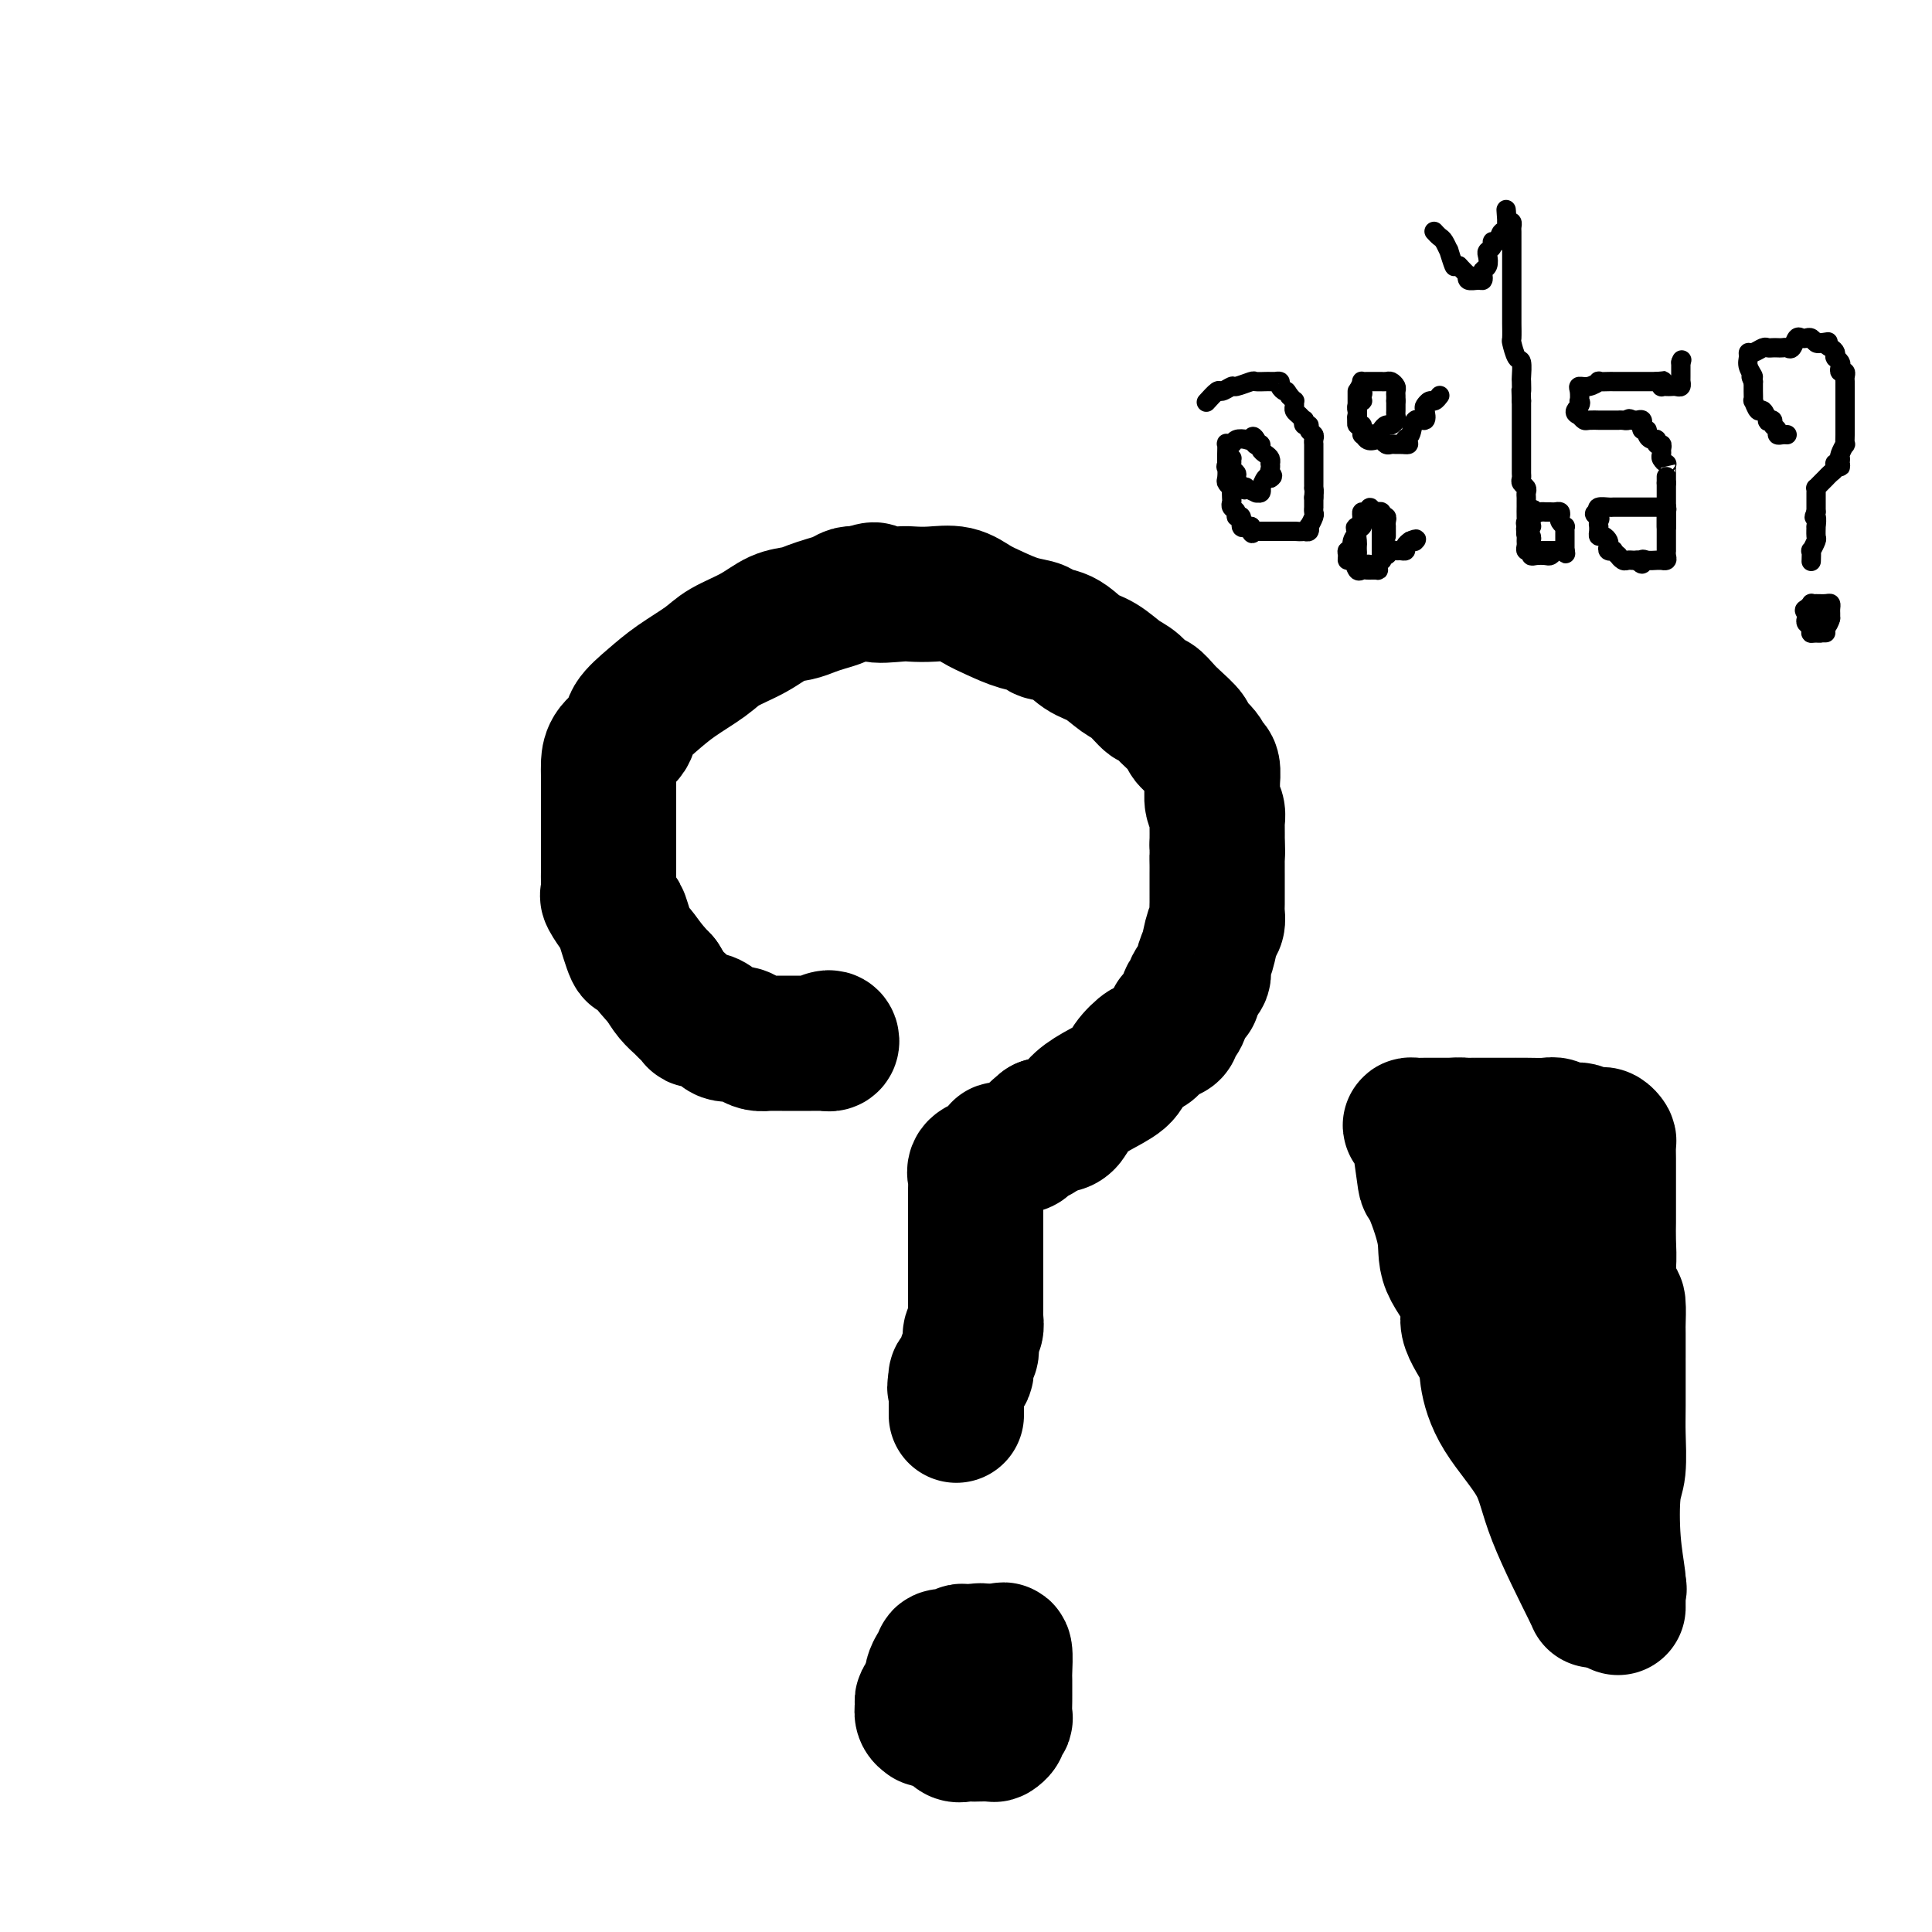 <svg viewBox='0 0 400 400' version='1.1' xmlns='http://www.w3.org/2000/svg' xmlns:xlink='http://www.w3.org/1999/xlink'><g fill='none' stroke='#000000' stroke-width='28' stroke-linecap='round' stroke-linejoin='round'><path d='M171,215c0.387,-0.113 0.773,-0.226 1,0c0.227,0.226 0.294,0.793 0,1c-0.294,0.207 -0.951,0.056 -1,0c-0.049,-0.056 0.509,-0.015 0,0c-0.509,0.015 -2.087,0.004 -3,0c-0.913,-0.004 -1.162,-0.001 -2,0c-0.838,0.001 -2.265,0.000 -3,0c-0.735,-0.000 -0.777,0.001 -1,0c-0.223,-0.001 -0.626,-0.003 -1,0c-0.374,0.003 -0.718,0.011 -1,0c-0.282,-0.011 -0.502,-0.040 -1,0c-0.498,0.040 -1.274,0.148 -2,0c-0.726,-0.148 -1.401,-0.551 -2,-1c-0.599,-0.449 -1.121,-0.944 -2,-1c-0.879,-0.056 -2.114,0.327 -3,0c-0.886,-0.327 -1.421,-1.362 -2,-2c-0.579,-0.638 -1.201,-0.877 -2,-1c-0.799,-0.123 -1.775,-0.129 -2,0c-0.225,0.129 0.302,0.394 0,0c-0.302,-0.394 -1.431,-1.446 -2,-2c-0.569,-0.554 -0.576,-0.611 -1,-1c-0.424,-0.389 -1.264,-1.111 -2,-2c-0.736,-0.889 -1.368,-1.944 -2,-3'/><path d='M137,203c-3.113,-3.153 -4.397,-5.535 -5,-6c-0.603,-0.465 -0.526,0.987 -1,0c-0.474,-0.987 -1.500,-4.413 -2,-6c-0.500,-1.587 -0.474,-1.334 -1,-2c-0.526,-0.666 -1.605,-2.251 -2,-3c-0.395,-0.749 -0.106,-0.662 0,-1c0.106,-0.338 0.028,-1.100 0,-2c-0.028,-0.900 -0.008,-1.936 0,-3c0.008,-1.064 0.002,-2.155 0,-3c-0.002,-0.845 -0.001,-1.444 0,-2c0.001,-0.556 0.000,-1.069 0,-2c-0.000,-0.931 -0.000,-2.279 0,-3c0.000,-0.721 0.001,-0.815 0,-1c-0.001,-0.185 -0.003,-0.461 0,-2c0.003,-1.539 0.012,-4.340 0,-6c-0.012,-1.660 -0.044,-2.180 0,-3c0.044,-0.820 0.165,-1.940 1,-3c0.835,-1.060 2.383,-2.058 3,-3c0.617,-0.942 0.301,-1.827 1,-3c0.699,-1.173 2.412,-2.634 4,-4c1.588,-1.366 3.050,-2.635 5,-4c1.950,-1.365 4.388,-2.824 6,-4c1.612,-1.176 2.399,-2.069 4,-3c1.601,-0.931 4.017,-1.899 6,-3c1.983,-1.101 3.532,-2.336 5,-3c1.468,-0.664 2.854,-0.756 4,-1c1.146,-0.244 2.050,-0.640 3,-1c0.950,-0.360 1.945,-0.684 3,-1c1.055,-0.316 2.169,-0.624 3,-1c0.831,-0.376 1.380,-0.822 2,-1c0.620,-0.178 1.310,-0.089 2,0'/><path d='M178,123c4.744,-1.702 2.603,-0.458 3,0c0.397,0.458 3.330,0.129 5,0c1.670,-0.129 2.077,-0.057 3,0c0.923,0.057 2.364,0.099 4,0c1.636,-0.099 3.469,-0.339 5,0c1.531,0.339 2.761,1.257 4,2c1.239,0.743 2.487,1.310 4,2c1.513,0.690 3.289,1.501 5,2c1.711,0.499 3.356,0.685 4,1c0.644,0.315 0.287,0.760 1,1c0.713,0.240 2.497,0.275 4,1c1.503,0.725 2.725,2.139 4,3c1.275,0.861 2.603,1.167 4,2c1.397,0.833 2.864,2.191 4,3c1.136,0.809 1.941,1.069 3,2c1.059,0.931 2.373,2.534 3,3c0.627,0.466 0.568,-0.203 1,0c0.432,0.203 1.356,1.279 2,2c0.644,0.721 1.009,1.086 2,2c0.991,0.914 2.609,2.375 3,3c0.391,0.625 -0.445,0.413 0,1c0.445,0.587 2.172,1.973 3,3c0.828,1.027 0.757,1.697 1,2c0.243,0.303 0.801,0.241 1,1c0.199,0.759 0.039,2.340 0,3c-0.039,0.660 0.042,0.398 0,1c-0.042,0.602 -0.207,2.067 0,3c0.207,0.933 0.788,1.332 1,2c0.212,0.668 0.057,1.603 0,2c-0.057,0.397 -0.016,0.256 0,1c0.016,0.744 0.008,2.372 0,4'/><path d='M252,175c0.155,2.822 0.041,1.877 0,2c-0.041,0.123 -0.011,1.313 0,2c0.011,0.687 0.003,0.869 0,1c-0.003,0.131 -0.001,0.209 0,1c0.001,0.791 0.001,2.295 0,3c-0.001,0.705 -0.003,0.610 0,1c0.003,0.390 0.012,1.266 0,2c-0.012,0.734 -0.046,1.327 0,2c0.046,0.673 0.172,1.426 0,2c-0.172,0.574 -0.642,0.968 -1,2c-0.358,1.032 -0.603,2.701 -1,4c-0.397,1.299 -0.947,2.226 -1,3c-0.053,0.774 0.389,1.393 0,2c-0.389,0.607 -1.610,1.200 -2,2c-0.390,0.800 0.049,1.806 0,2c-0.049,0.194 -0.587,-0.425 -1,0c-0.413,0.425 -0.701,1.893 -1,3c-0.299,1.107 -0.607,1.853 -1,2c-0.393,0.147 -0.869,-0.306 -1,0c-0.131,0.306 0.083,1.372 0,2c-0.083,0.628 -0.463,0.818 -1,1c-0.537,0.182 -1.229,0.355 -2,1c-0.771,0.645 -1.619,1.761 -2,2c-0.381,0.239 -0.294,-0.401 -1,0c-0.706,0.401 -2.206,1.841 -3,3c-0.794,1.159 -0.883,2.037 -2,3c-1.117,0.963 -3.261,2.009 -5,3c-1.739,0.991 -3.075,1.925 -4,3c-0.925,1.075 -1.441,2.289 -2,3c-0.559,0.711 -1.160,0.917 -2,1c-0.840,0.083 -1.920,0.041 -3,0'/><path d='M216,233c-3.959,3.184 -0.858,1.646 0,1c0.858,-0.646 -0.529,-0.398 -1,0c-0.471,0.398 -0.027,0.948 0,1c0.027,0.052 -0.365,-0.393 -1,0c-0.635,0.393 -1.514,1.625 -2,2c-0.486,0.375 -0.579,-0.106 -1,0c-0.421,0.106 -1.170,0.798 -2,1c-0.830,0.202 -1.742,-0.085 -2,0c-0.258,0.085 0.139,0.544 0,1c-0.139,0.456 -0.815,0.909 -1,1c-0.185,0.091 0.122,-0.180 0,0c-0.122,0.180 -0.674,0.811 -1,1c-0.326,0.189 -0.427,-0.066 -1,0c-0.573,0.066 -1.618,0.451 -2,1c-0.382,0.549 -0.103,1.260 0,2c0.103,0.740 0.028,1.507 0,2c-0.028,0.493 -0.008,0.712 0,1c0.008,0.288 0.004,0.644 0,1'/><path d='M202,248c-0.000,1.405 -0.000,1.919 0,2c0.000,0.081 0.000,-0.269 0,0c-0.000,0.269 -0.000,1.157 0,2c0.000,0.843 0.000,1.639 0,2c-0.000,0.361 -0.000,0.285 0,1c0.000,0.715 0.000,2.219 0,3c-0.000,0.781 -0.000,0.840 0,1c0.000,0.160 0.000,0.423 0,1c-0.000,0.577 -0.000,1.468 0,2c0.000,0.532 0.000,0.706 0,1c-0.000,0.294 -0.000,0.709 0,1c0.000,0.291 0.000,0.459 0,1c-0.000,0.541 -0.000,1.454 0,2c0.000,0.546 0.000,0.724 0,1c-0.000,0.276 -0.000,0.650 0,1c0.000,0.350 0.001,0.675 0,1c-0.001,0.325 -0.004,0.650 0,1c0.004,0.350 0.015,0.727 0,1c-0.015,0.273 -0.056,0.444 0,1c0.056,0.556 0.207,1.497 0,2c-0.207,0.503 -0.773,0.569 -1,1c-0.227,0.431 -0.113,1.229 0,2c0.113,0.771 0.227,1.516 0,2c-0.227,0.484 -0.796,0.708 -1,1c-0.204,0.292 -0.044,0.652 0,1c0.044,0.348 -0.027,0.684 0,1c0.027,0.316 0.152,0.610 0,1c-0.152,0.390 -0.579,0.874 -1,1c-0.421,0.126 -0.834,-0.107 -1,0c-0.166,0.107 -0.083,0.553 0,1'/><path d='M198,286c-0.619,1.879 -0.166,1.077 0,1c0.166,-0.077 0.044,0.571 0,1c-0.044,0.429 -0.012,0.640 0,1c0.012,0.360 0.003,0.871 0,1c-0.003,0.129 -0.001,-0.123 0,0c0.001,0.123 0.000,0.621 0,1c-0.000,0.379 -0.000,0.641 0,1c0.000,0.359 0.000,0.817 0,1c-0.000,0.183 -0.000,0.092 0,0'/><path d='M202,354c0.432,-0.083 0.865,-0.166 1,0c0.135,0.166 -0.026,0.580 0,1c0.026,0.420 0.241,0.845 0,1c-0.241,0.155 -0.937,0.042 -1,0c-0.063,-0.042 0.506,-0.011 0,0c-0.506,0.011 -2.087,0.003 -3,0c-0.913,-0.003 -1.158,-0.000 -2,0c-0.842,0.000 -2.282,-0.002 -3,0c-0.718,0.002 -0.714,0.008 -1,0c-0.286,-0.008 -0.862,-0.029 -1,0c-0.138,0.029 0.162,0.110 0,0c-0.162,-0.110 -0.786,-0.410 -1,-1c-0.214,-0.590 -0.017,-1.471 0,-2c0.017,-0.529 -0.146,-0.706 0,-1c0.146,-0.294 0.600,-0.705 1,-1c0.400,-0.295 0.745,-0.474 1,-1c0.255,-0.526 0.422,-1.398 1,-2c0.578,-0.602 1.569,-0.935 2,-1c0.431,-0.065 0.301,0.137 1,0c0.699,-0.137 2.227,-0.614 3,-1c0.773,-0.386 0.792,-0.682 1,-1c0.208,-0.318 0.604,-0.659 1,-1'/><path d='M202,344c1.654,-1.637 0.290,-0.228 0,0c-0.290,0.228 0.496,-0.724 1,-1c0.504,-0.276 0.726,0.123 1,0c0.274,-0.123 0.599,-0.769 1,-1c0.401,-0.231 0.878,-0.048 1,0c0.122,0.048 -0.111,-0.039 0,0c0.111,0.039 0.566,0.204 1,0c0.434,-0.204 0.849,-0.775 1,0c0.151,0.775 0.040,2.898 0,4c-0.040,1.102 -0.010,1.184 0,2c0.010,0.816 -0.001,2.365 0,3c0.001,0.635 0.015,0.355 0,1c-0.015,0.645 -0.060,2.215 0,3c0.060,0.785 0.226,0.785 0,1c-0.226,0.215 -0.843,0.646 -1,1c-0.157,0.354 0.145,0.631 0,1c-0.145,0.369 -0.738,0.831 -1,1c-0.262,0.169 -0.192,0.047 -1,0c-0.808,-0.047 -2.493,-0.018 -3,0c-0.507,0.018 0.163,0.025 0,0c-0.163,-0.025 -1.159,-0.084 -2,0c-0.841,0.084 -1.526,0.310 -2,0c-0.474,-0.310 -0.737,-1.155 -1,-2'/><path d='M197,357c-1.791,-0.095 -1.269,0.168 -1,0c0.269,-0.168 0.283,-0.766 0,-1c-0.283,-0.234 -0.864,-0.104 -1,0c-0.136,0.104 0.174,0.183 0,0c-0.174,-0.183 -0.831,-0.628 -1,-1c-0.169,-0.372 0.151,-0.672 0,-1c-0.151,-0.328 -0.773,-0.683 -1,-1c-0.227,-0.317 -0.061,-0.596 0,-1c0.061,-0.404 0.016,-0.933 0,-1c-0.016,-0.067 -0.002,0.329 0,0c0.002,-0.329 -0.009,-1.383 0,-2c0.009,-0.617 0.039,-0.796 0,-1c-0.039,-0.204 -0.146,-0.433 0,-1c0.146,-0.567 0.546,-1.472 1,-2c0.454,-0.528 0.961,-0.678 1,-1c0.039,-0.322 -0.392,-0.817 0,-1c0.392,-0.183 1.607,-0.053 2,0c0.393,0.053 -0.035,0.028 0,0c0.035,-0.028 0.534,-0.060 1,0c0.466,0.060 0.899,0.212 1,0c0.101,-0.212 -0.130,-0.789 0,-1c0.130,-0.211 0.623,-0.057 1,0c0.377,0.057 0.640,0.015 1,0c0.360,-0.015 0.817,-0.004 1,0c0.183,0.004 0.091,0.002 0,0'/><path d='M202,342c1.403,-0.456 0.912,-0.097 1,0c0.088,0.097 0.756,-0.067 1,0c0.244,0.067 0.066,0.364 0,1c-0.066,0.636 -0.019,1.610 0,2c0.019,0.390 0.009,0.195 0,0'/></g>
<g fill='none' stroke='#000000' stroke-width='4' stroke-linecap='round' stroke-linejoin='round'><path d='M254,96c0.425,-0.399 0.850,-0.797 1,-1c0.150,-0.203 0.025,-0.210 0,0c-0.025,0.210 0.048,0.636 0,1c-0.048,0.364 -0.219,0.664 0,1c0.219,0.336 0.828,0.706 1,1c0.172,0.294 -0.094,0.513 0,1c0.094,0.487 0.547,1.244 1,2'/><path d='M257,101c0.724,0.790 1.035,0.265 1,0c-0.035,-0.265 -0.416,-0.272 0,0c0.416,0.272 1.627,0.821 2,1c0.373,0.179 -0.093,-0.012 0,0c0.093,0.012 0.746,0.227 1,0c0.254,-0.227 0.109,-0.896 0,-1c-0.109,-0.104 -0.183,0.357 0,0c0.183,-0.357 0.624,-1.530 1,-2c0.376,-0.470 0.688,-0.235 1,0'/><path d='M263,99c0.928,-0.492 0.249,-0.723 0,-1c-0.249,-0.277 -0.070,-0.599 0,-1c0.070,-0.401 0.029,-0.881 0,-1c-0.029,-0.119 -0.045,0.122 0,0c0.045,-0.122 0.152,-0.607 0,-1c-0.152,-0.393 -0.563,-0.693 -1,-1c-0.437,-0.307 -0.902,-0.621 -1,-1c-0.098,-0.379 0.170,-0.823 0,-1c-0.170,-0.177 -0.776,-0.086 -1,0c-0.224,0.086 -0.064,0.167 0,0c0.064,-0.167 0.032,-0.584 0,-1'/><path d='M260,91c-0.659,-1.242 -0.807,-0.346 -1,0c-0.193,0.346 -0.430,0.144 -1,0c-0.570,-0.144 -1.473,-0.228 -2,0c-0.527,0.228 -0.677,0.768 -1,1c-0.323,0.232 -0.819,0.156 -1,0c-0.181,-0.156 -0.049,-0.392 0,0c0.049,0.392 0.013,1.413 0,2c-0.013,0.587 -0.004,0.739 0,1c0.004,0.261 0.002,0.630 0,1'/><path d='M254,96c-0.314,0.890 -0.098,0.615 0,1c0.098,0.385 0.079,1.430 0,2c-0.079,0.570 -0.217,0.663 0,1c0.217,0.337 0.789,0.916 1,1c0.211,0.084 0.061,-0.329 0,0c-0.061,0.329 -0.031,1.399 0,2c0.031,0.601 0.065,0.733 0,1c-0.065,0.267 -0.228,0.667 0,1c0.228,0.333 0.849,0.597 1,1c0.151,0.403 -0.167,0.945 0,1c0.167,0.055 0.818,-0.377 1,0c0.182,0.377 -0.105,1.563 0,2c0.105,0.437 0.601,0.125 1,0c0.399,-0.125 0.699,-0.062 1,0'/><path d='M259,109c0.709,2.238 -0.017,1.332 0,1c0.017,-0.332 0.778,-0.089 1,0c0.222,0.089 -0.095,0.024 0,0c0.095,-0.024 0.603,-0.006 1,0c0.397,0.006 0.684,0.002 1,0c0.316,-0.002 0.662,-0.000 1,0c0.338,0.000 0.669,0.000 1,0c0.331,-0.000 0.663,-0.000 1,0c0.337,0.000 0.678,0.000 1,0c0.322,-0.000 0.625,-0.000 1,0c0.375,0.000 0.821,0.000 1,0c0.179,-0.000 0.089,-0.000 0,0'/><path d='M268,110c1.786,0.136 1.750,-0.023 2,0c0.250,0.023 0.785,0.228 1,0c0.215,-0.228 0.110,-0.888 0,-1c-0.110,-0.112 -0.226,0.325 0,0c0.226,-0.325 0.793,-1.410 1,-2c0.207,-0.590 0.056,-0.683 0,-1c-0.056,-0.317 -0.015,-0.858 0,-1c0.015,-0.142 0.004,0.116 0,0c-0.004,-0.116 -0.001,-0.604 0,-1c0.001,-0.396 0.001,-0.698 0,-1'/><path d='M272,103c0.155,-1.549 0.041,-1.921 0,-2c-0.041,-0.079 -0.011,0.134 0,0c0.011,-0.134 0.003,-0.614 0,-1c-0.003,-0.386 -0.001,-0.677 0,-1c0.001,-0.323 0.000,-0.678 0,-1c-0.000,-0.322 -0.000,-0.611 0,-1c0.000,-0.389 0.000,-0.877 0,-1c-0.000,-0.123 -0.000,0.121 0,0c0.000,-0.121 0.000,-0.606 0,-1c-0.000,-0.394 -0.000,-0.697 0,-1c0.000,-0.303 0.001,-0.606 0,-1c-0.001,-0.394 -0.004,-0.879 0,-1c0.004,-0.121 0.016,0.121 0,0c-0.016,-0.121 -0.061,-0.606 0,-1c0.061,-0.394 0.226,-0.698 0,-1c-0.226,-0.302 -0.845,-0.602 -1,-1c-0.155,-0.398 0.152,-0.894 0,-1c-0.152,-0.106 -0.762,0.179 -1,0c-0.238,-0.179 -0.102,-0.821 0,-1c0.102,-0.179 0.171,0.106 0,0c-0.171,-0.106 -0.581,-0.602 -1,-1c-0.419,-0.398 -0.847,-0.698 -1,-1c-0.153,-0.302 -0.031,-0.607 0,-1c0.031,-0.393 -0.030,-0.875 0,-1c0.030,-0.125 0.151,0.107 0,0c-0.151,-0.107 -0.576,-0.554 -1,-1'/><path d='M267,82c-0.935,-1.574 -0.771,-1.010 -1,-1c-0.229,0.010 -0.849,-0.533 -1,-1c-0.151,-0.467 0.168,-0.857 0,-1c-0.168,-0.143 -0.823,-0.038 -1,0c-0.177,0.038 0.123,0.009 0,0c-0.123,-0.009 -0.671,0.002 -1,0c-0.329,-0.002 -0.440,-0.016 -1,0c-0.560,0.016 -1.569,0.061 -2,0c-0.431,-0.061 -0.285,-0.229 -1,0c-0.715,0.229 -2.290,0.853 -3,1c-0.710,0.147 -0.555,-0.184 -1,0c-0.445,0.184 -1.490,0.884 -2,1c-0.510,0.116 -0.483,-0.354 -1,0c-0.517,0.354 -1.576,1.530 -2,2c-0.424,0.470 -0.212,0.235 0,0'/><path d='M281,81c-0.000,0.303 -0.000,0.606 0,1c0.000,0.394 0.000,0.879 0,1c-0.000,0.121 -0.001,-0.123 0,0c0.001,0.123 0.004,0.614 0,1c-0.004,0.386 -0.016,0.667 0,1c0.016,0.333 0.060,0.716 0,1c-0.060,0.284 -0.222,0.468 0,1c0.222,0.532 0.829,1.413 1,2c0.171,0.587 -0.094,0.882 0,1c0.094,0.118 0.547,0.059 1,0'/><path d='M283,90c0.488,1.381 0.708,0.332 1,0c0.292,-0.332 0.656,0.052 1,0c0.344,-0.052 0.666,-0.539 1,-1c0.334,-0.461 0.678,-0.897 1,-1c0.322,-0.103 0.622,0.127 1,0c0.378,-0.127 0.833,-0.612 1,-1c0.167,-0.388 0.045,-0.678 0,-1c-0.045,-0.322 -0.012,-0.674 0,-1c0.012,-0.326 0.003,-0.626 0,-1c-0.003,-0.374 -0.001,-0.821 0,-1c0.001,-0.179 0.000,-0.089 0,0'/><path d='M289,83c0.004,-0.797 0.012,-0.788 0,-1c-0.012,-0.212 -0.046,-0.645 0,-1c0.046,-0.355 0.171,-0.631 0,-1c-0.171,-0.369 -0.637,-0.831 -1,-1c-0.363,-0.169 -0.622,-0.045 -1,0c-0.378,0.045 -0.875,0.012 -1,0c-0.125,-0.012 0.120,-0.003 0,0c-0.120,0.003 -0.607,0.000 -1,0c-0.393,-0.000 -0.694,0.003 -1,0c-0.306,-0.003 -0.618,-0.011 -1,0c-0.382,0.011 -0.834,0.041 -1,0c-0.166,-0.041 -0.048,-0.155 0,0c0.048,0.155 0.024,0.577 0,1'/><path d='M282,80c-1.084,0.183 -0.294,0.640 0,1c0.294,0.360 0.093,0.621 0,1c-0.093,0.379 -0.077,0.875 0,1c0.077,0.125 0.217,-0.120 0,0c-0.217,0.120 -0.790,0.605 -1,1c-0.210,0.395 -0.057,0.698 0,1c0.057,0.302 0.019,0.602 0,1c-0.019,0.398 -0.019,0.896 0,1c0.019,0.104 0.057,-0.184 0,0c-0.057,0.184 -0.209,0.841 0,1c0.209,0.159 0.781,-0.182 1,0c0.219,0.182 0.086,0.885 0,1c-0.086,0.115 -0.125,-0.358 0,0c0.125,0.358 0.415,1.546 1,2c0.585,0.454 1.466,0.174 2,0c0.534,-0.174 0.720,-0.243 1,0c0.280,0.243 0.652,0.797 1,1c0.348,0.203 0.671,0.054 1,0c0.329,-0.054 0.666,-0.015 1,0c0.334,0.015 0.667,0.004 1,0c0.333,-0.004 0.667,-0.002 1,0'/><path d='M291,92c1.339,0.247 0.187,-0.634 0,-1c-0.187,-0.366 0.590,-0.216 1,-1c0.410,-0.784 0.453,-2.501 1,-3c0.547,-0.499 1.599,0.221 2,0c0.401,-0.221 0.150,-1.383 0,-2c-0.150,-0.617 -0.198,-0.687 0,-1c0.198,-0.313 0.641,-0.867 1,-1c0.359,-0.133 0.635,0.157 1,0c0.365,-0.157 0.819,-0.759 1,-1c0.181,-0.241 0.091,-0.120 0,0'/><path d='M287,111c0.001,-0.303 0.001,-0.607 0,-1c-0.001,-0.393 -0.004,-0.876 0,-1c0.004,-0.124 0.016,0.110 0,0c-0.016,-0.110 -0.060,-0.565 0,-1c0.060,-0.435 0.223,-0.849 0,-1c-0.223,-0.151 -0.833,-0.040 -1,0c-0.167,0.040 0.109,0.010 0,0c-0.109,-0.010 -0.603,0.000 -1,0c-0.397,-0.000 -0.698,-0.011 -1,0c-0.302,0.011 -0.607,0.044 -1,0c-0.393,-0.044 -0.875,-0.166 -1,0c-0.125,0.166 0.107,0.619 0,1c-0.107,0.381 -0.554,0.691 -1,1'/><path d='M281,109c-0.863,0.293 -0.021,0.526 0,1c0.021,0.474 -0.780,1.189 -1,2c-0.220,0.811 0.140,1.718 0,2c-0.140,0.282 -0.781,-0.060 -1,0c-0.219,0.060 -0.017,0.524 0,1c0.017,0.476 -0.150,0.965 0,1c0.150,0.035 0.618,-0.383 1,0c0.382,0.383 0.680,1.567 1,2c0.320,0.433 0.663,0.116 1,0c0.337,-0.116 0.668,-0.031 1,0c0.332,0.031 0.666,0.009 1,0c0.334,-0.009 0.667,-0.004 1,0'/><path d='M285,118c0.868,0.301 0.036,-0.445 0,-1c-0.036,-0.555 0.722,-0.918 1,-1c0.278,-0.082 0.074,0.119 0,0c-0.074,-0.119 -0.020,-0.557 0,-1c0.020,-0.443 0.005,-0.892 0,-1c-0.005,-0.108 -0.001,0.126 0,0c0.001,-0.126 0.000,-0.612 0,-1c-0.000,-0.388 -0.000,-0.677 0,-1c0.000,-0.323 0.000,-0.678 0,-1c-0.000,-0.322 -0.000,-0.611 0,-1c0.000,-0.389 0.001,-0.879 0,-1c-0.001,-0.121 -0.003,0.125 0,0c0.003,-0.125 0.012,-0.622 0,-1c-0.012,-0.378 -0.044,-0.637 0,-1c0.044,-0.363 0.166,-0.828 0,-1c-0.166,-0.172 -0.619,-0.049 -1,0c-0.381,0.049 -0.691,0.025 -1,0'/><path d='M284,106c-0.320,-1.843 -0.621,-0.452 -1,0c-0.379,0.452 -0.837,-0.035 -1,0c-0.163,0.035 -0.029,0.590 0,1c0.029,0.410 -0.045,0.673 0,1c0.045,0.327 0.208,0.718 0,1c-0.208,0.282 -0.788,0.456 -1,1c-0.212,0.544 -0.058,1.460 0,2c0.058,0.540 0.018,0.706 0,1c-0.018,0.294 -0.015,0.718 0,1c0.015,0.282 0.043,0.422 0,1c-0.043,0.578 -0.155,1.594 0,2c0.155,0.406 0.578,0.203 1,0'/><path d='M282,117c-0.110,1.690 0.614,0.415 1,0c0.386,-0.415 0.432,0.028 1,0c0.568,-0.028 1.658,-0.529 2,-1c0.342,-0.471 -0.063,-0.911 0,-1c0.063,-0.089 0.595,0.173 1,0c0.405,-0.173 0.682,-0.781 1,-1c0.318,-0.219 0.676,-0.048 1,0c0.324,0.048 0.613,-0.028 1,0c0.387,0.028 0.874,0.162 1,0c0.126,-0.162 -0.107,-0.618 0,-1c0.107,-0.382 0.553,-0.691 1,-1'/><path d='M292,112c1.778,-0.778 1.222,-0.222 1,0c-0.222,0.222 -0.111,0.111 0,0'/><path d='M322,114c-0.361,0.420 -0.723,0.841 -1,1c-0.277,0.159 -0.470,0.058 -1,0c-0.530,-0.058 -1.396,-0.071 -2,0c-0.604,0.071 -0.947,0.226 -1,0c-0.053,-0.226 0.182,-0.834 0,-1c-0.182,-0.166 -0.782,0.111 -1,0c-0.218,-0.111 -0.055,-0.608 0,-1c0.055,-0.392 0.001,-0.679 0,-1c-0.001,-0.321 0.052,-0.678 0,-1c-0.052,-0.322 -0.210,-0.611 0,-1c0.210,-0.389 0.788,-0.878 1,-1c0.212,-0.122 0.057,0.122 0,0c-0.057,-0.122 -0.015,-0.610 0,-1c0.015,-0.390 0.004,-0.683 0,-1c-0.004,-0.317 -0.002,-0.659 0,-1'/><path d='M317,106c0.333,-1.083 0.666,-0.290 1,0c0.334,0.290 0.667,0.077 1,0c0.333,-0.077 0.664,-0.018 1,0c0.336,0.018 0.678,-0.007 1,0c0.322,0.007 0.626,0.044 1,0c0.374,-0.044 0.818,-0.170 1,0c0.182,0.170 0.101,0.637 0,1c-0.101,0.363 -0.223,0.622 0,1c0.223,0.378 0.792,0.875 1,1c0.208,0.125 0.056,-0.121 0,0c-0.056,0.121 -0.015,0.610 0,1c0.015,0.390 0.004,0.682 0,1c-0.004,0.318 -0.001,0.663 0,1c0.001,0.337 0.000,0.668 0,1c-0.000,0.332 -0.000,0.666 0,1'/><path d='M324,114c0.198,1.238 0.194,0.332 0,0c-0.194,-0.332 -0.577,-0.089 -1,0c-0.423,0.089 -0.887,0.024 -1,0c-0.113,-0.024 0.123,-0.006 0,0c-0.123,0.006 -0.606,0.001 -1,0c-0.394,-0.001 -0.698,0.001 -1,0c-0.302,-0.001 -0.603,-0.004 -1,0c-0.397,0.004 -0.891,0.016 -1,0c-0.109,-0.016 0.167,-0.060 0,0c-0.167,0.060 -0.776,0.223 -1,0c-0.224,-0.223 -0.064,-0.833 0,-1c0.064,-0.167 0.031,0.110 0,0c-0.031,-0.110 -0.060,-0.607 0,-1c0.060,-0.393 0.208,-0.683 0,-1c-0.208,-0.317 -0.774,-0.662 -1,-1c-0.226,-0.338 -0.113,-0.669 0,-1'/><path d='M316,109c-0.309,-0.973 -0.083,-0.905 0,-1c0.083,-0.095 0.022,-0.354 0,-1c-0.022,-0.646 -0.006,-1.679 0,-2c0.006,-0.321 0.003,0.069 0,0c-0.003,-0.069 -0.004,-0.596 0,-1c0.004,-0.404 0.015,-0.686 0,-1c-0.015,-0.314 -0.057,-0.662 0,-1c0.057,-0.338 0.211,-0.668 0,-1c-0.211,-0.332 -0.789,-0.666 -1,-1c-0.211,-0.334 -0.057,-0.667 0,-1c0.057,-0.333 0.015,-0.665 0,-1c-0.015,-0.335 -0.004,-0.672 0,-1c0.004,-0.328 0.001,-0.646 0,-1c-0.001,-0.354 -0.000,-0.743 0,-1c0.000,-0.257 0.000,-0.382 0,-1c-0.000,-0.618 -0.000,-1.729 0,-2c0.000,-0.271 0.000,0.297 0,0c-0.000,-0.297 -0.000,-1.459 0,-2c0.000,-0.541 0.000,-0.459 0,-1c-0.000,-0.541 -0.000,-1.704 0,-2c0.000,-0.296 0.000,0.274 0,0c-0.000,-0.274 -0.000,-1.393 0,-2c0.000,-0.607 0.000,-0.702 0,-1c-0.000,-0.298 -0.000,-0.799 0,-1c0.000,-0.201 0.000,-0.100 0,0'/><path d='M315,83c-0.156,-4.357 -0.044,-2.250 0,-2c0.044,0.250 0.022,-1.356 0,-2c-0.022,-0.644 -0.044,-0.327 0,-1c0.044,-0.673 0.155,-2.335 0,-3c-0.155,-0.665 -0.578,-0.334 -1,-1c-0.422,-0.666 -0.845,-2.328 -1,-3c-0.155,-0.672 -0.041,-0.354 0,-1c0.041,-0.646 0.011,-2.257 0,-3c-0.011,-0.743 -0.003,-0.619 0,-1c0.003,-0.381 0.001,-1.268 0,-2c-0.001,-0.732 -0.000,-1.310 0,-2c0.000,-0.690 0.000,-1.494 0,-2c-0.000,-0.506 -0.000,-0.715 0,-1c0.000,-0.285 0.000,-0.644 0,-1c-0.000,-0.356 0.000,-0.707 0,-1c-0.000,-0.293 -0.000,-0.529 0,-1c0.000,-0.471 0.000,-1.177 0,-2c-0.000,-0.823 -0.000,-1.764 0,-2c0.000,-0.236 0.001,0.234 0,0c-0.001,-0.234 -0.003,-1.173 0,-2c0.003,-0.827 0.011,-1.541 0,-2c-0.011,-0.459 -0.041,-0.662 0,-1c0.041,-0.338 0.155,-0.811 0,-1c-0.155,-0.189 -0.577,-0.095 -1,0'/><path d='M312,46c-0.415,-5.525 0.047,-0.836 0,1c-0.047,1.836 -0.605,0.821 -1,1c-0.395,0.179 -0.628,1.553 -1,2c-0.372,0.447 -0.883,-0.031 -1,0c-0.117,0.031 0.161,0.572 0,1c-0.161,0.428 -0.761,0.744 -1,1c-0.239,0.256 -0.116,0.451 0,1c0.116,0.549 0.225,1.453 0,2c-0.225,0.547 -0.786,0.736 -1,1c-0.214,0.264 -0.082,0.602 0,1c0.082,0.398 0.115,0.854 0,1c-0.115,0.146 -0.376,-0.019 -1,0c-0.624,0.019 -1.611,0.222 -2,0c-0.389,-0.222 -0.182,-0.867 0,-1c0.182,-0.133 0.338,0.248 0,0c-0.338,-0.248 -1.169,-1.124 -2,-2'/><path d='M302,55c-0.936,-0.274 -0.775,0.540 -1,0c-0.225,-0.540 -0.834,-2.436 -1,-3c-0.166,-0.564 0.113,0.202 0,0c-0.113,-0.202 -0.618,-1.374 -1,-2c-0.382,-0.626 -0.641,-0.707 -1,-1c-0.359,-0.293 -0.817,-0.798 -1,-1c-0.183,-0.202 -0.092,-0.101 0,0'/><path d='M345,109c0.001,0.089 0.001,0.178 0,0c-0.001,-0.178 -0.004,-0.622 0,-1c0.004,-0.378 0.015,-0.690 0,-1c-0.015,-0.310 -0.055,-0.619 0,-1c0.055,-0.381 0.204,-0.834 0,-1c-0.204,-0.166 -0.763,-0.044 -1,0c-0.237,0.044 -0.154,0.012 0,0c0.154,-0.012 0.378,-0.003 0,0c-0.378,0.003 -1.357,0.001 -2,0c-0.643,-0.001 -0.950,-0.001 -2,0c-1.050,0.001 -2.842,0.003 -4,0c-1.158,-0.003 -1.682,-0.011 -2,0c-0.318,0.011 -0.432,0.041 -1,0c-0.568,-0.041 -1.591,-0.155 -2,0c-0.409,0.155 -0.205,0.577 0,1'/><path d='M331,106c-1.702,0.338 -0.456,0.682 0,1c0.456,0.318 0.121,0.611 0,1c-0.121,0.389 -0.030,0.874 0,1c0.030,0.126 -0.002,-0.107 0,0c0.002,0.107 0.039,0.553 0,1c-0.039,0.447 -0.155,0.894 0,1c0.155,0.106 0.582,-0.129 1,0c0.418,0.129 0.829,0.622 1,1c0.171,0.378 0.102,0.641 0,1c-0.102,0.359 -0.238,0.813 0,1c0.238,0.187 0.851,0.106 1,0c0.149,-0.106 -0.167,-0.239 0,0c0.167,0.239 0.818,0.849 1,1c0.182,0.151 -0.106,-0.156 0,0c0.106,0.156 0.606,0.774 1,1c0.394,0.226 0.683,0.061 1,0c0.317,-0.061 0.662,-0.017 1,0c0.338,0.017 0.669,0.009 1,0'/><path d='M339,116c1.431,1.547 1.009,0.414 1,0c-0.009,-0.414 0.394,-0.110 1,0c0.606,0.110 1.416,0.027 2,0c0.584,-0.027 0.941,0.003 1,0c0.059,-0.003 -0.180,-0.038 0,0c0.180,0.038 0.780,0.151 1,0c0.220,-0.151 0.059,-0.565 0,-1c-0.059,-0.435 -0.016,-0.890 0,-1c0.016,-0.110 0.004,0.125 0,0c-0.004,-0.125 -0.001,-0.611 0,-1c0.001,-0.389 0.000,-0.682 0,-1c-0.000,-0.318 -0.000,-0.663 0,-1c0.000,-0.337 0.000,-0.668 0,-1c-0.000,-0.332 -0.000,-0.667 0,-1c0.000,-0.333 0.000,-0.666 0,-1c-0.000,-0.334 -0.000,-0.670 0,-1c0.000,-0.330 0.000,-0.653 0,-1c-0.000,-0.347 -0.000,-0.719 0,-1c0.000,-0.281 0.000,-0.470 0,-1c-0.000,-0.530 -0.000,-1.400 0,-2c0.000,-0.600 0.000,-0.931 0,-1c-0.000,-0.069 -0.000,0.123 0,0c0.000,-0.123 0.000,-0.562 0,-1'/><path d='M345,100c-0.001,-2.288 -0.004,-1.008 0,-1c0.004,0.008 0.015,-1.255 0,-2c-0.015,-0.745 -0.057,-0.973 0,-1c0.057,-0.027 0.212,0.146 0,0c-0.212,-0.146 -0.793,-0.613 -1,-1c-0.207,-0.387 -0.041,-0.696 0,-1c0.041,-0.304 -0.044,-0.602 0,-1c0.044,-0.398 0.218,-0.894 0,-1c-0.218,-0.106 -0.828,0.178 -1,0c-0.172,-0.178 0.094,-0.817 0,-1c-0.094,-0.183 -0.547,0.091 -1,0c-0.453,-0.091 -0.906,-0.545 -1,-1c-0.094,-0.455 0.172,-0.910 0,-1c-0.172,-0.090 -0.781,0.186 -1,0c-0.219,-0.186 -0.048,-0.834 0,-1c0.048,-0.166 -0.028,0.151 0,0c0.028,-0.151 0.162,-0.772 0,-1c-0.162,-0.228 -0.618,-0.065 -1,0c-0.382,0.065 -0.691,0.033 -1,0'/><path d='M338,87c-0.957,-0.619 -0.850,-0.166 -1,0c-0.150,0.166 -0.556,0.044 -1,0c-0.444,-0.044 -0.926,-0.012 -1,0c-0.074,0.012 0.261,0.003 0,0c-0.261,-0.003 -1.116,-0.000 -2,0c-0.884,0.000 -1.795,-0.003 -2,0c-0.205,0.003 0.296,0.011 0,0c-0.296,-0.011 -1.387,-0.041 -2,0c-0.613,0.041 -0.746,0.155 -1,0c-0.254,-0.155 -0.627,-0.577 -1,-1'/><path d='M327,86c-1.702,-0.540 -0.458,-1.388 0,-2c0.458,-0.612 0.128,-0.986 0,-1c-0.128,-0.014 -0.054,0.332 0,0c0.054,-0.332 0.090,-1.343 0,-2c-0.090,-0.657 -0.304,-0.961 0,-1c0.304,-0.039 1.128,0.186 2,0c0.872,-0.186 1.792,-0.782 2,-1c0.208,-0.218 -0.296,-0.058 0,0c0.296,0.058 1.393,0.016 2,0c0.607,-0.016 0.726,-0.004 1,0c0.274,0.004 0.703,0.001 1,0c0.297,-0.001 0.461,-0.000 1,0c0.539,0.000 1.454,0.000 2,0c0.546,-0.000 0.724,-0.000 1,0c0.276,0.000 0.651,0.000 1,0c0.349,-0.000 0.671,-0.000 1,0c0.329,0.000 0.665,0.000 1,0c0.335,-0.000 0.667,-0.000 1,0'/><path d='M343,79c2.698,-0.215 1.444,-0.254 1,0c-0.444,0.254 -0.078,0.800 0,1c0.078,0.200 -0.133,0.055 0,0c0.133,-0.055 0.610,-0.019 1,0c0.390,0.019 0.693,0.020 1,0c0.307,-0.020 0.618,-0.061 1,0c0.382,0.061 0.834,0.224 1,0c0.166,-0.224 0.044,-0.833 0,-1c-0.044,-0.167 -0.012,0.110 0,0c0.012,-0.110 0.003,-0.607 0,-1c-0.003,-0.393 -0.001,-0.683 0,-1c0.001,-0.317 0.000,-0.662 0,-1c-0.000,-0.338 -0.000,-0.669 0,-1'/><path d='M348,75c0.333,-0.833 0.167,-0.417 0,0'/><path d='M370,90c-0.301,-0.024 -0.601,-0.049 -1,0c-0.399,0.049 -0.895,0.170 -1,0c-0.105,-0.170 0.183,-0.632 0,-1c-0.183,-0.368 -0.837,-0.643 -1,-1c-0.163,-0.357 0.164,-0.797 0,-1c-0.164,-0.203 -0.818,-0.167 -1,0c-0.182,0.167 0.109,0.467 0,0c-0.109,-0.467 -0.618,-1.700 -1,-2c-0.382,-0.300 -0.638,0.334 -1,0c-0.362,-0.334 -0.829,-1.636 -1,-2c-0.171,-0.364 -0.046,0.210 0,0c0.046,-0.210 0.013,-1.203 0,-2c-0.013,-0.797 -0.007,-1.399 0,-2'/><path d='M363,79c-1.022,-1.835 -0.076,-0.921 0,-1c0.076,-0.079 -0.719,-1.149 -1,-2c-0.281,-0.851 -0.048,-1.482 0,-2c0.048,-0.518 -0.089,-0.923 0,-1c0.089,-0.077 0.405,0.176 1,0c0.595,-0.176 1.469,-0.779 2,-1c0.531,-0.221 0.720,-0.060 1,0c0.280,0.060 0.652,0.018 1,0c0.348,-0.018 0.670,-0.012 1,0c0.330,0.012 0.666,0.031 1,0c0.334,-0.031 0.667,-0.113 1,0c0.333,0.113 0.667,0.422 1,0c0.333,-0.422 0.667,-1.573 1,-2c0.333,-0.427 0.667,-0.128 1,0c0.333,0.128 0.667,0.086 1,0c0.333,-0.086 0.667,-0.215 1,0c0.333,0.215 0.667,0.776 1,1c0.333,0.224 0.667,0.112 1,0'/><path d='M377,71c2.503,-0.358 1.259,-0.253 1,0c-0.259,0.253 0.465,0.656 1,1c0.535,0.344 0.879,0.631 1,1c0.121,0.369 0.019,0.819 0,1c-0.019,0.181 0.047,0.091 0,0c-0.047,-0.091 -0.205,-0.183 0,0c0.205,0.183 0.773,0.640 1,1c0.227,0.360 0.113,0.621 0,1c-0.113,0.379 -0.227,0.875 0,1c0.227,0.125 0.793,-0.121 1,0c0.207,0.121 0.056,0.610 0,1c-0.056,0.390 -0.015,0.682 0,1c0.015,0.318 0.004,0.663 0,1c-0.004,0.337 -0.001,0.668 0,1c0.001,0.332 0.000,0.666 0,1c-0.000,0.334 -0.000,0.667 0,1c0.000,0.333 0.000,0.667 0,1c-0.000,0.333 -0.000,0.667 0,1c0.000,0.333 0.000,0.665 0,1c-0.000,0.335 -0.000,0.672 0,1c0.000,0.328 0.001,0.646 0,1c-0.001,0.354 -0.004,0.742 0,1c0.004,0.258 0.015,0.384 0,1c-0.015,0.616 -0.056,1.722 0,2c0.056,0.278 0.207,-0.271 0,0c-0.207,0.271 -0.774,1.363 -1,2c-0.226,0.637 -0.113,0.818 0,1'/><path d='M381,95c-0.095,2.698 0.168,1.444 0,1c-0.168,-0.444 -0.766,-0.077 -1,0c-0.234,0.077 -0.104,-0.134 0,0c0.104,0.134 0.182,0.614 0,1c-0.182,0.386 -0.623,0.677 -1,1c-0.377,0.323 -0.689,0.677 -1,1c-0.311,0.323 -0.619,0.615 -1,1c-0.381,0.385 -0.834,0.863 -1,1c-0.166,0.137 -0.044,-0.065 0,0c0.044,0.065 0.012,0.399 0,1c-0.012,0.601 -0.003,1.470 0,2c0.003,0.530 0.001,0.723 0,1c-0.001,0.277 -0.000,0.639 0,1'/><path d='M376,106c-0.773,1.799 -0.206,0.795 0,1c0.206,0.205 0.051,1.618 0,2c-0.051,0.382 0.000,-0.268 0,0c-0.000,0.268 -0.053,1.452 0,2c0.053,0.548 0.210,0.459 0,1c-0.210,0.541 -0.788,1.712 -1,2c-0.212,0.288 -0.057,-0.307 0,0c0.057,0.307 0.016,1.516 0,2c-0.016,0.484 -0.008,0.242 0,0'/><path d='M378,131c-0.342,0.006 -0.684,0.013 -1,0c-0.316,-0.013 -0.607,-0.045 -1,0c-0.393,0.045 -0.890,0.166 -1,0c-0.110,-0.166 0.167,-0.619 0,-1c-0.167,-0.381 -0.777,-0.690 -1,-1c-0.223,-0.310 -0.060,-0.622 0,-1c0.060,-0.378 0.017,-0.822 0,-1c-0.017,-0.178 -0.009,-0.089 0,0'/><path d='M374,127c-0.682,-0.785 -0.386,-0.746 0,-1c0.386,-0.254 0.864,-0.801 1,-1c0.136,-0.199 -0.069,-0.050 0,0c0.069,0.050 0.411,0.002 1,0c0.589,-0.002 1.426,0.041 2,0c0.574,-0.041 0.886,-0.166 1,0c0.114,0.166 0.031,0.622 0,1c-0.031,0.378 -0.009,0.680 0,1c0.009,0.320 0.004,0.660 0,1'/><path d='M379,128c-0.178,0.857 -0.622,1.498 -1,2c-0.378,0.502 -0.690,0.864 -1,1c-0.310,0.136 -0.619,0.048 -1,0c-0.381,-0.048 -0.835,-0.054 -1,0c-0.165,0.054 -0.041,0.169 0,0c0.041,-0.169 0.001,-0.623 0,-1c-0.001,-0.377 0.038,-0.679 0,-1c-0.038,-0.321 -0.154,-0.663 0,-1c0.154,-0.337 0.577,-0.668 1,-1'/><path d='M376,127c-0.167,-0.667 -0.083,-0.333 0,0'/></g>
<g fill='none' stroke='#000000' stroke-width='28' stroke-linecap='round' stroke-linejoin='round'><path d='M331,331c-0.503,-0.157 -1.006,-0.314 -1,0c0.006,0.314 0.520,1.098 -1,-2c-1.520,-3.098 -5.073,-10.080 -7,-15c-1.927,-4.920 -2.227,-7.779 -4,-11c-1.773,-3.221 -5.017,-6.806 -7,-10c-1.983,-3.194 -2.704,-5.998 -3,-8c-0.296,-2.002 -0.168,-3.201 -1,-5c-0.832,-1.799 -2.626,-4.196 -3,-6c-0.374,-1.804 0.671,-3.013 0,-5c-0.671,-1.987 -3.059,-4.752 -4,-7c-0.941,-2.248 -0.437,-3.978 -1,-7c-0.563,-3.022 -2.194,-7.335 -3,-9c-0.806,-1.665 -0.788,-0.681 -1,-2c-0.212,-1.319 -0.655,-4.942 -1,-7c-0.345,-2.058 -0.590,-2.551 -1,-3c-0.410,-0.449 -0.983,-0.852 -1,-1c-0.017,-0.148 0.521,-0.040 1,0c0.479,0.040 0.898,0.011 2,0c1.102,-0.011 2.886,-0.003 4,0c1.114,0.003 1.557,0.002 2,0'/><path d='M301,233c1.639,-0.155 1.737,-0.041 2,0c0.263,0.041 0.692,0.011 1,0c0.308,-0.011 0.497,-0.003 1,0c0.503,0.003 1.321,0.001 2,0c0.679,-0.001 1.218,-0.001 2,0c0.782,0.001 1.808,0.004 3,0c1.192,-0.004 2.551,-0.016 4,0c1.449,0.016 2.989,0.061 4,0c1.011,-0.061 1.493,-0.227 2,0c0.507,0.227 1.039,0.846 2,1c0.961,0.154 2.351,-0.156 3,0c0.649,0.156 0.556,0.777 1,1c0.444,0.223 1.425,0.047 2,0c0.575,-0.047 0.742,0.036 1,0c0.258,-0.036 0.605,-0.191 1,0c0.395,0.191 0.838,0.727 1,1c0.162,0.273 0.043,0.284 0,1c-0.043,0.716 -0.012,2.136 0,3c0.012,0.864 0.004,1.171 0,3c-0.004,1.829 -0.004,5.178 0,7c0.004,1.822 0.012,2.115 0,3c-0.012,0.885 -0.046,2.360 0,4c0.046,1.640 0.170,3.443 0,5c-0.170,1.557 -0.634,2.867 -1,4c-0.366,1.133 -0.634,2.087 -1,3c-0.366,0.913 -0.829,1.784 -1,3c-0.171,1.216 -0.049,2.776 0,4c0.049,1.224 0.024,2.112 0,3'/><path d='M330,279c-0.464,6.889 -0.124,2.612 0,2c0.124,-0.612 0.033,2.441 0,4c-0.033,1.559 -0.009,1.624 0,3c0.009,1.376 0.002,4.063 0,6c-0.002,1.937 -0.001,3.122 0,4c0.001,0.878 0.000,1.448 0,3c-0.000,1.552 -0.000,4.086 0,6c0.000,1.914 0.000,3.207 0,4c-0.000,0.793 -0.001,1.085 0,2c0.001,0.915 0.003,2.453 0,3c-0.003,0.547 -0.011,0.104 0,0c0.011,-0.104 0.040,0.130 0,1c-0.040,0.870 -0.151,2.376 0,3c0.151,0.624 0.562,0.366 1,1c0.438,0.634 0.903,2.159 1,3c0.097,0.841 -0.172,0.999 0,1c0.172,0.001 0.786,-0.153 1,0c0.214,0.153 0.029,0.615 0,1c-0.029,0.385 0.097,0.695 0,1c-0.097,0.305 -0.418,0.605 0,1c0.418,0.395 1.576,0.886 2,1c0.424,0.114 0.114,-0.149 0,0c-0.114,0.149 -0.030,0.710 0,1c0.030,0.290 0.008,0.309 0,1c-0.008,0.691 -0.002,2.055 0,2c0.002,-0.055 0.001,-1.527 0,-3'/><path d='M335,330c0.056,-0.806 0.197,-1.321 0,-3c-0.197,-1.679 -0.732,-4.522 -1,-8c-0.268,-3.478 -0.268,-7.589 0,-10c0.268,-2.411 0.804,-3.121 1,-5c0.196,-1.879 0.053,-4.928 0,-7c-0.053,-2.072 -0.014,-3.168 0,-6c0.014,-2.832 0.004,-7.401 0,-9c-0.004,-1.599 -0.003,-0.230 0,-1c0.003,-0.770 0.007,-3.681 0,-5c-0.007,-1.319 -0.025,-1.046 0,-2c0.025,-0.954 0.094,-3.134 0,-4c-0.094,-0.866 -0.350,-0.418 -1,-1c-0.650,-0.582 -1.694,-2.196 -2,-3c-0.306,-0.804 0.124,-0.800 0,-1c-0.124,-0.200 -0.804,-0.606 -1,-1c-0.196,-0.394 0.092,-0.776 0,-1c-0.092,-0.224 -0.563,-0.290 -1,-1c-0.437,-0.710 -0.838,-2.064 -1,-3c-0.162,-0.936 -0.084,-1.455 0,-2c0.084,-0.545 0.172,-1.116 0,-2c-0.172,-0.884 -0.606,-2.082 -1,-3c-0.394,-0.918 -0.750,-1.556 -1,-2c-0.250,-0.444 -0.396,-0.694 -1,-1c-0.604,-0.306 -1.667,-0.670 -2,-1c-0.333,-0.330 0.064,-0.627 0,-1c-0.064,-0.373 -0.590,-0.821 -1,-1c-0.410,-0.179 -0.705,-0.090 -1,0'/><path d='M322,246c-1.962,-3.770 -0.368,-1.195 0,0c0.368,1.195 -0.490,1.010 -1,1c-0.510,-0.010 -0.673,0.154 -1,1c-0.327,0.846 -0.820,2.374 -1,3c-0.180,0.626 -0.048,0.350 0,1c0.048,0.650 0.013,2.226 0,3c-0.013,0.774 -0.003,0.747 0,1c0.003,0.253 0.001,0.787 0,1c-0.001,0.213 -0.000,0.107 0,0'/></g>
</svg>